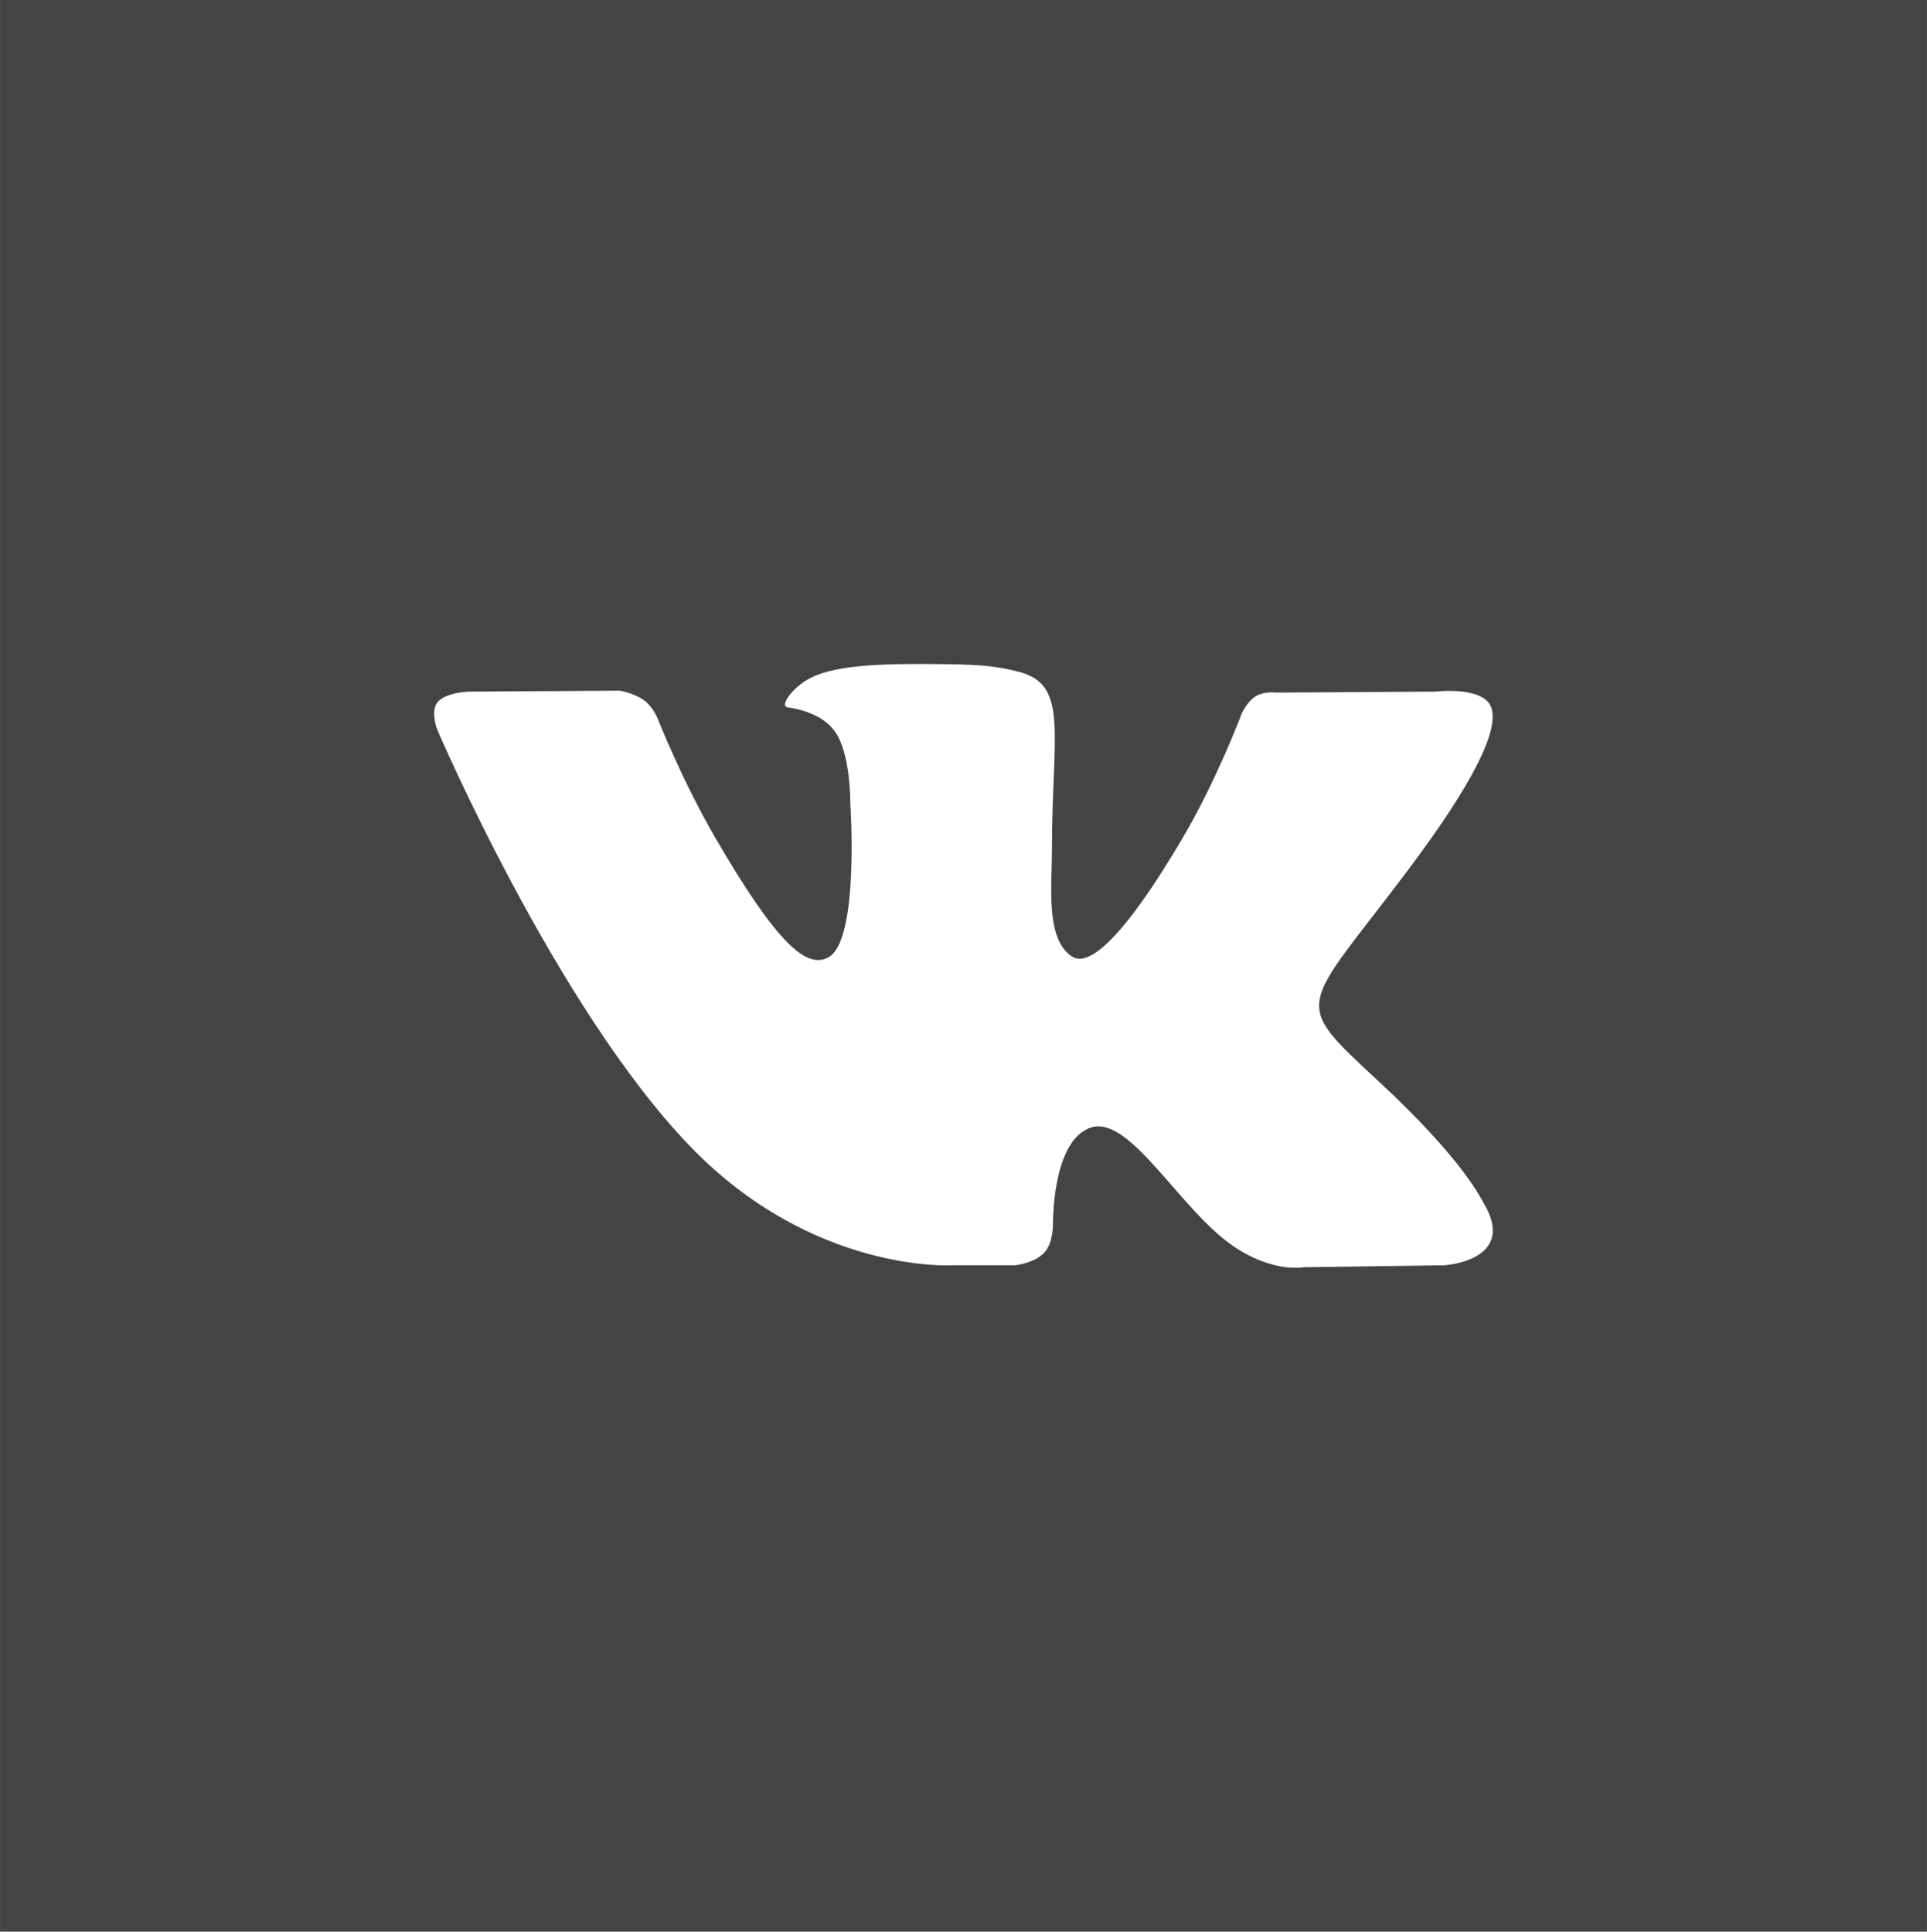 <?xml version="1.0" encoding="UTF-8"?>
<!DOCTYPE svg PUBLIC "-//W3C//DTD SVG 1.1//EN" "http://www.w3.org/Graphics/SVG/1.1/DTD/svg11.dtd">
<!-- Creator: CorelDRAW 2019 (64-Bit) -->
<svg xmlns="http://www.w3.org/2000/svg" xml:space="preserve" width="18.166mm" height="18.214mm" version="1.1" style="shape-rendering:geometricPrecision; text-rendering:geometricPrecision; image-rendering:optimizeQuality; fill-rule:evenodd; clip-rule:evenodd"
viewBox="0 0 703.63 705.51"
 xmlns:xlink="http://www.w3.org/1999/xlink"
 xmlns:xodm="http://www.corel.com/coreldraw/odm/2003">
 <defs>
  <style type="text/css">
   <![CDATA[
    .fil0 {fill:#444444}
    .fil1 {fill:white}
   ]]>
  </style>
 </defs>
 <g id="Слой_x0020_1">
  <rect class="fil0" x="0" y="-0" width="703.63" height="705.52"/>
  <path class="fil1" d="M347.67 462.11l23.11 0c0,0 6.97,-0.77 10.53,-4.61 3.28,-3.54 3.18,-10.15 3.18,-10.15 0,0 -0.46,-31.01 13.94,-35.57 14.2,-4.51 32.39,29.95 51.71,43.21 14.6,10.04 25.7,7.84 25.7,7.84l51.61 -0.71c0,0 27.01,-1.67 14.2,-22.91 -1.05,-1.75 -7.46,-15.71 -38.39,-44.41 -32.36,-30.04 -28.03,-25.2 10.97,-77.17 23.76,-31.65 33.24,-50.97 30.29,-59.25 -2.84,-7.89 -20.29,-5.79 -20.29,-5.79l-58.15 0.36c0,0 -4.3,-0.59 -7.51,1.31 -3.13,1.87 -5.12,6.26 -5.12,6.26 0,0 -9.21,24.5 -21.48,45.3 -25.88,43.98 -36.24,46.28 -40.47,43.57 -9.84,-6.38 -7.38,-25.57 -7.38,-39.2 0,-42.6 6.46,-60.36 -12.58,-64.95 -6.31,-1.53 -10.97,-2.53 -27.11,-2.68 -20.76,-0.23 -38.3,0.05 -48.25,4.92 -6.61,3.23 -11.71,10.45 -8.61,10.86 3.84,0.52 12.56,2.36 17.17,8.64 5.94,8.1 5.74,26.29 5.74,26.29 0,0 3.43,50.15 -8,56.38 -7.84,4.29 -18.58,-4.46 -41.67,-44.33 -11.81,-20.42 -20.73,-43 -20.73,-43 0,0 -1.72,-4.2 -4.79,-6.46 -3.75,-2.74 -8.95,-3.61 -8.95,-3.61l-55.22 0.35c0,0 -8.3,0.23 -11.35,3.85 -2.69,3.2 -0.2,9.84 -0.2,9.84 0,0 43.23,101.18 92.2,152.15 44.9,46.76 95.9,43.69 95.9,43.69z"/>
 </g>
</svg>
